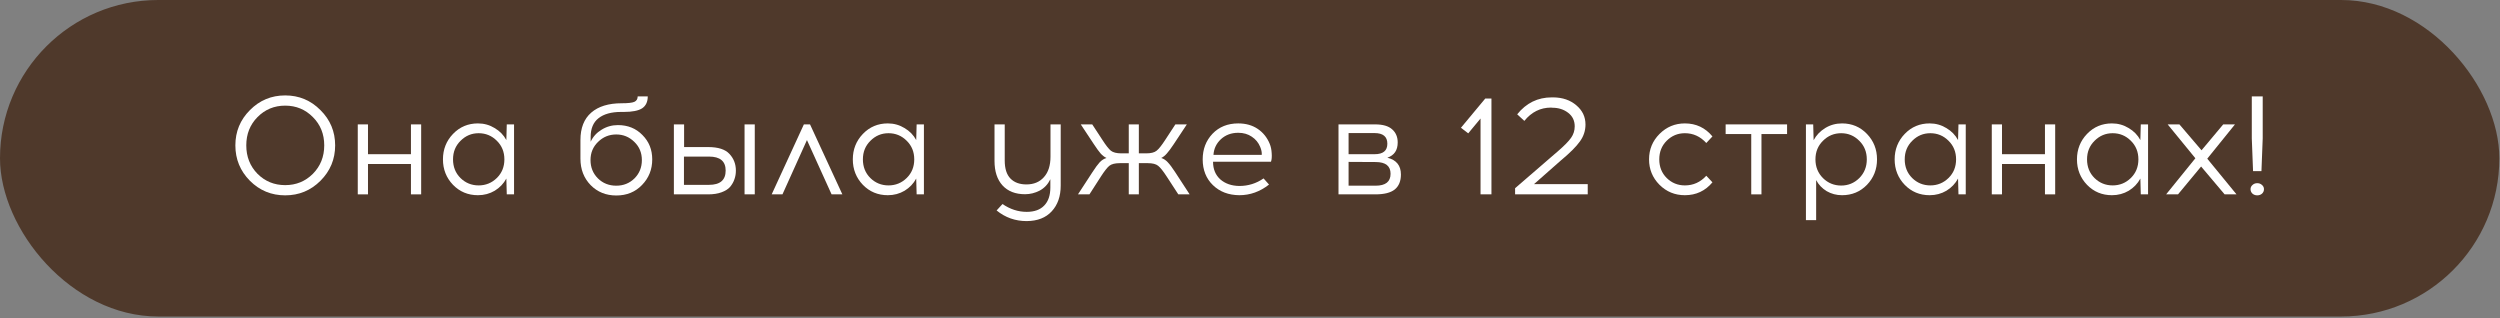 <?xml version="1.0" encoding="UTF-8"?> <svg xmlns="http://www.w3.org/2000/svg" width="393" height="50" viewBox="0 0 393 50" fill="none"><rect x="0" y="0" width="393" height="50" fill="#808080" stroke="none"/><rect width="392.896" height="49.756" rx="24.878" fill="#4F392B"></rect><path d="M39.288 17.31C40.813 15.77 42.661 15 44.832 15C47.003 15 48.851 15.77 50.376 17.31C51.916 18.835 52.686 20.683 52.686 22.854C52.686 25.025 51.916 26.88 50.376 28.42C48.851 29.945 47.003 30.708 44.832 30.708C42.661 30.708 40.813 29.945 39.288 28.42C37.763 26.88 37 25.025 37 22.854C37 20.683 37.763 18.835 39.288 17.31ZM49.188 18.41C48 17.207 46.548 16.606 44.832 16.606C43.116 16.606 41.664 17.207 40.476 18.41C39.303 19.598 38.716 21.079 38.716 22.854C38.716 24.629 39.303 26.117 40.476 27.32C41.664 28.508 43.116 29.102 44.832 29.102C46.548 29.102 48 28.508 49.188 27.32C50.376 26.117 50.97 24.629 50.97 22.854C50.97 21.079 50.376 19.598 49.188 18.41Z" fill="white"></path><path d="M66.207 30.554H64.601V25.78H57.847V30.554H56.241V19.554H57.847V24.24H64.601V19.554H66.207V30.554Z" fill="white"></path><path d="M80.808 30.554H79.664L79.598 28.068C79.172 28.86 78.564 29.498 77.772 29.982C76.98 30.451 76.1 30.686 75.132 30.686C73.577 30.686 72.272 30.143 71.216 29.058C70.16 27.958 69.632 26.623 69.632 25.054C69.632 23.485 70.16 22.15 71.216 21.05C72.272 19.95 73.577 19.4 75.132 19.4C76.085 19.4 76.958 19.642 77.75 20.126C78.556 20.595 79.172 21.226 79.598 22.018L79.664 19.554H80.808V30.554ZM72.382 27.98C73.174 28.757 74.127 29.146 75.242 29.146C76.356 29.146 77.31 28.757 78.102 27.98C78.894 27.203 79.29 26.227 79.29 25.054C79.29 23.881 78.894 22.905 78.102 22.128C77.31 21.336 76.356 20.94 75.242 20.94C74.142 20.94 73.196 21.336 72.404 22.128C71.612 22.905 71.216 23.881 71.216 25.054C71.216 26.227 71.604 27.203 72.382 27.98Z" fill="white"></path><path d="M100.243 15.154H101.827C101.827 16.005 101.534 16.628 100.947 17.024C100.36 17.405 99.4 17.596 98.065 17.596H97.625C96.1 17.596 94.919 17.926 94.083 18.586C93.262 19.231 92.851 20.214 92.851 21.534V22.282C93.218 21.49 93.79 20.859 94.567 20.39C95.344 19.906 96.202 19.664 97.141 19.664C98.696 19.664 99.979 20.185 100.991 21.226C102.018 22.253 102.531 23.529 102.531 25.054C102.531 26.638 101.996 27.98 100.925 29.08C99.869 30.18 98.52 30.73 96.877 30.73C95.264 30.73 93.922 30.187 92.851 29.102C91.78 28.002 91.245 26.616 91.245 24.944V22.018C91.245 20.126 91.81 18.689 92.939 17.706C94.068 16.723 95.667 16.232 97.735 16.232C98.718 16.232 99.378 16.159 99.715 16.012C100.067 15.851 100.243 15.565 100.243 15.154ZM96.877 21.138C95.762 21.138 94.809 21.527 94.017 22.304C93.225 23.067 92.829 24.02 92.829 25.164C92.829 26.308 93.218 27.269 93.995 28.046C94.772 28.809 95.733 29.19 96.877 29.19C98.006 29.19 98.96 28.809 99.737 28.046C100.514 27.269 100.903 26.308 100.903 25.164C100.903 24.02 100.507 23.067 99.715 22.304C98.923 21.527 97.977 21.138 96.877 21.138Z" fill="white"></path><path d="M107.54 23.118H111.324C112.894 23.118 114.008 23.477 114.668 24.196C115.343 24.915 115.68 25.787 115.68 26.814C115.68 27.298 115.607 27.745 115.46 28.156C115.328 28.567 115.108 28.963 114.8 29.344C114.492 29.711 114.038 30.004 113.436 30.224C112.85 30.444 112.146 30.554 111.324 30.554H105.934V19.554H107.54V23.118ZM118.65 30.554H117.044V19.554H118.65V30.554ZM107.518 29.058H111.456C113.202 29.058 114.074 28.31 114.074 26.814C114.074 25.347 113.202 24.614 111.456 24.614H107.518V29.058Z" fill="white"></path><path d="M126.853 22.018L123.003 30.554H121.309L126.369 19.554H127.337L132.419 30.554H130.725L126.853 22.018Z" fill="white"></path><path d="M145.239 30.554H144.095L144.029 28.068C143.604 28.86 142.995 29.498 142.203 29.982C141.411 30.451 140.531 30.686 139.563 30.686C138.009 30.686 136.703 30.143 135.647 29.058C134.591 27.958 134.063 26.623 134.063 25.054C134.063 23.485 134.591 22.15 135.647 21.05C136.703 19.95 138.009 19.4 139.563 19.4C140.517 19.4 141.389 19.642 142.181 20.126C142.988 20.595 143.604 21.226 144.029 22.018L144.095 19.554H145.239V30.554ZM136.813 27.98C137.605 28.757 138.559 29.146 139.673 29.146C140.788 29.146 141.741 28.757 142.533 27.98C143.325 27.203 143.721 26.227 143.721 25.054C143.721 23.881 143.325 22.905 142.533 22.128C141.741 21.336 140.788 20.94 139.673 20.94C138.573 20.94 137.627 21.336 136.835 22.128C136.043 22.905 135.647 23.881 135.647 25.054C135.647 26.227 136.036 27.203 136.813 27.98Z" fill="white"></path><path d="M166.743 19.554V29.168C166.743 30.855 166.273 32.204 165.335 33.216C164.411 34.228 163.098 34.741 161.397 34.756C159.607 34.756 158.031 34.199 156.667 33.084L157.591 32.072C158.793 32.893 160.062 33.304 161.397 33.304C162.599 33.304 163.516 32.974 164.147 32.314C164.792 31.654 165.115 30.708 165.115 29.476V28.178C164.733 28.97 164.176 29.564 163.443 29.96C162.709 30.341 161.939 30.532 161.133 30.532C159.622 30.532 158.441 30.07 157.591 29.146C156.755 28.222 156.337 26.939 156.337 25.296V19.554H157.943V25.23C157.943 26.506 158.243 27.452 158.845 28.068C159.446 28.684 160.282 28.992 161.353 28.992C162.511 28.992 163.428 28.611 164.103 27.848C164.792 27.085 165.137 26.015 165.137 24.636V19.554H166.743Z" fill="white"></path><path d="M185.23 30.554L183.426 27.782C182.868 26.917 182.414 26.345 182.062 26.066C181.724 25.787 181.182 25.648 180.434 25.648H179.026V30.554H177.442V25.648H176.034C175.286 25.648 174.736 25.787 174.384 26.066C174.046 26.345 173.599 26.917 173.042 27.782L171.26 30.554H169.456L171.722 27.078C172.176 26.374 172.558 25.853 172.866 25.516C173.188 25.179 173.548 24.951 173.944 24.834C173.621 24.687 173.313 24.453 173.02 24.13C172.741 23.807 172.389 23.323 171.964 22.678L169.896 19.554H171.7L173.284 21.974C173.841 22.839 174.288 23.411 174.626 23.69C174.978 23.969 175.528 24.108 176.276 24.108H177.442V19.554H179.026V24.108H180.192C180.94 24.108 181.482 23.969 181.82 23.69C182.172 23.411 182.626 22.839 183.184 21.974L184.768 19.554H186.572L184.504 22.678C184.078 23.323 183.719 23.807 183.426 24.13C183.147 24.453 182.854 24.687 182.546 24.834C182.927 24.951 183.272 25.179 183.58 25.516C183.902 25.853 184.291 26.374 184.746 27.078L187.012 30.554H185.23Z" fill="white"></path><path d="M194.651 19.4C195.839 19.4 196.859 19.686 197.709 20.258C198.56 20.83 199.191 21.615 199.601 22.612C199.777 23.037 199.88 23.529 199.909 24.086C199.953 24.643 199.917 25.091 199.799 25.428H190.691C190.691 26.587 191.073 27.511 191.835 28.2C192.613 28.875 193.61 29.219 194.827 29.234C196.221 29.234 197.489 28.838 198.633 28.046L199.491 29.014C198.069 30.129 196.514 30.686 194.827 30.686C193.126 30.671 191.74 30.143 190.669 29.102C189.599 28.061 189.063 26.711 189.063 25.054C189.063 23.455 189.577 22.113 190.603 21.028C191.645 19.943 192.994 19.4 194.651 19.4ZM194.651 20.874C193.566 20.874 192.657 21.211 191.923 21.886C191.205 22.561 190.816 23.382 190.757 24.35H198.347C198.377 23.969 198.296 23.551 198.105 23.096C197.827 22.421 197.387 21.886 196.785 21.49C196.184 21.079 195.473 20.874 194.651 20.874Z" fill="white"></path><path d="M210.413 19.554H216.177C217.379 19.554 218.267 19.811 218.839 20.324C219.425 20.837 219.719 21.527 219.719 22.392C219.719 23.624 219.176 24.423 218.091 24.79C219.513 25.142 220.225 26.022 220.225 27.43C220.225 28.471 219.902 29.256 219.257 29.784C218.611 30.297 217.599 30.554 216.221 30.554H210.413V19.554ZM211.997 20.918V24.24H216.089C217.423 24.24 218.091 23.69 218.091 22.59C218.091 21.475 217.416 20.918 216.067 20.918H211.997ZM211.997 29.19H216.243C217.812 29.19 218.597 28.567 218.597 27.32C218.597 26.088 217.812 25.472 216.243 25.472L211.997 25.45V29.19Z" fill="white"></path><path d="M234.456 30.554H232.74V18.63L230.804 20.962L229.66 20.082L233.488 15.484H234.456V30.554Z" fill="white"></path><path d="M249.591 30.554H238.173V29.586L244.949 23.734C245.917 22.898 246.592 22.209 246.973 21.666C247.354 21.123 247.545 20.522 247.545 19.862C247.545 18.967 247.2 18.256 246.511 17.728C245.822 17.2 244.993 16.936 244.025 16.936L243.827 16.914C242.155 16.914 240.754 17.611 239.625 19.004L238.503 17.97C239.926 16.195 241.737 15.308 243.937 15.308H244.179C245.646 15.323 246.856 15.741 247.809 16.562C248.762 17.369 249.239 18.373 249.239 19.576C249.239 20.544 248.946 21.431 248.359 22.238C247.787 23.045 246.804 24.027 245.411 25.186L241.143 28.948H249.591V30.554Z" fill="white"></path><path d="M264.863 19.4C266.623 19.4 268.068 20.082 269.197 21.446L268.229 22.48C267.291 21.453 266.169 20.94 264.863 20.94C263.749 20.94 262.795 21.336 262.003 22.128C261.226 22.905 260.837 23.881 260.837 25.054C260.837 26.227 261.226 27.203 262.003 27.98C262.795 28.757 263.749 29.146 264.863 29.146C266.183 29.146 267.305 28.64 268.229 27.628L269.197 28.662C268.068 30.011 266.623 30.686 264.863 30.686C263.294 30.686 261.959 30.136 260.859 29.036C259.774 27.936 259.231 26.609 259.231 25.054C259.231 23.485 259.781 22.15 260.881 21.05C261.981 19.95 263.309 19.4 264.863 19.4Z" fill="white"></path><path d="M276.902 21.072V30.554H275.296V21.072H271.27V19.554H280.928V21.072H276.902Z" fill="white"></path><path d="M289.568 19.4C291.123 19.4 292.428 19.95 293.484 21.05C294.54 22.15 295.068 23.485 295.068 25.054C295.068 26.623 294.54 27.958 293.484 29.058C292.428 30.143 291.123 30.686 289.568 30.686C288.688 30.686 287.881 30.473 287.148 30.048C286.429 29.608 285.879 29.029 285.498 28.31V34.602H283.892V19.554H285.036L285.102 22.04C285.527 21.248 286.136 20.61 286.928 20.126C287.72 19.642 288.6 19.4 289.568 19.4ZM289.436 20.94C288.321 20.94 287.368 21.336 286.576 22.128C285.784 22.905 285.388 23.881 285.388 25.054C285.388 26.227 285.784 27.21 286.576 28.002C287.368 28.779 288.321 29.168 289.436 29.168C290.536 29.168 291.482 28.779 292.274 28.002C293.066 27.21 293.462 26.227 293.462 25.054C293.462 23.881 293.066 22.905 292.274 22.128C291.482 21.336 290.536 20.94 289.436 20.94Z" fill="white"></path><path d="M309.015 30.554H307.871L307.805 28.068C307.379 28.86 306.771 29.498 305.979 29.982C305.187 30.451 304.307 30.686 303.339 30.686C301.784 30.686 300.479 30.143 299.423 29.058C298.367 27.958 297.839 26.623 297.839 25.054C297.839 23.485 298.367 22.15 299.423 21.05C300.479 19.95 301.784 19.4 303.339 19.4C304.292 19.4 305.165 19.642 305.957 20.126C306.763 20.595 307.379 21.226 307.805 22.018L307.871 19.554H309.015V30.554ZM300.589 27.98C301.381 28.757 302.334 29.146 303.449 29.146C304.563 29.146 305.517 28.757 306.309 27.98C307.101 27.203 307.497 26.227 307.497 25.054C307.497 23.881 307.101 22.905 306.309 22.128C305.517 21.336 304.563 20.94 303.449 20.94C302.349 20.94 301.403 21.336 300.611 22.128C299.819 22.905 299.423 23.881 299.423 25.054C299.423 26.227 299.811 27.203 300.589 27.98Z" fill="white"></path><path d="M323.074 30.554H321.468V25.78H314.714V30.554H313.108V19.554H314.714V24.24H321.468V19.554H323.074V30.554Z" fill="white"></path><path d="M337.675 30.554H336.531L336.465 28.068C336.04 28.86 335.431 29.498 334.639 29.982C333.847 30.451 332.967 30.686 331.999 30.686C330.444 30.686 329.139 30.143 328.083 29.058C327.027 27.958 326.499 26.623 326.499 25.054C326.499 23.485 327.027 22.15 328.083 21.05C329.139 19.95 330.444 19.4 331.999 19.4C332.952 19.4 333.825 19.642 334.617 20.126C335.424 20.595 336.04 21.226 336.465 22.018L336.531 19.554H337.675V30.554ZM329.249 27.98C330.041 28.757 330.994 29.146 332.109 29.146C333.224 29.146 334.177 28.757 334.969 27.98C335.761 27.203 336.157 26.227 336.157 25.054C336.157 23.881 335.761 22.905 334.969 22.128C334.177 21.336 333.224 20.94 332.109 20.94C331.009 20.94 330.063 21.336 329.271 22.128C328.479 22.905 328.083 23.881 328.083 25.054C328.083 26.227 328.472 27.203 329.249 27.98Z" fill="white"></path><path d="M346.014 26.176L342.384 30.554H340.514L345.112 24.878L340.756 19.554H342.604L346.08 23.624L349.49 19.554H351.338L346.982 24.944L351.58 30.554H349.71L346.014 26.176Z" fill="white"></path><path d="M355.698 15.154V21.754L355.5 26.902H354.18L353.982 21.754V15.154H355.698ZM354.092 29.08C354.297 28.889 354.547 28.794 354.84 28.794C355.133 28.794 355.383 28.889 355.588 29.08C355.793 29.256 355.896 29.476 355.896 29.74C355.896 30.019 355.793 30.253 355.588 30.444C355.383 30.62 355.133 30.708 354.84 30.708C354.547 30.708 354.297 30.62 354.092 30.444C353.887 30.253 353.784 30.019 353.784 29.74C353.784 29.476 353.887 29.256 354.092 29.08Z" fill="white"></path></svg> 